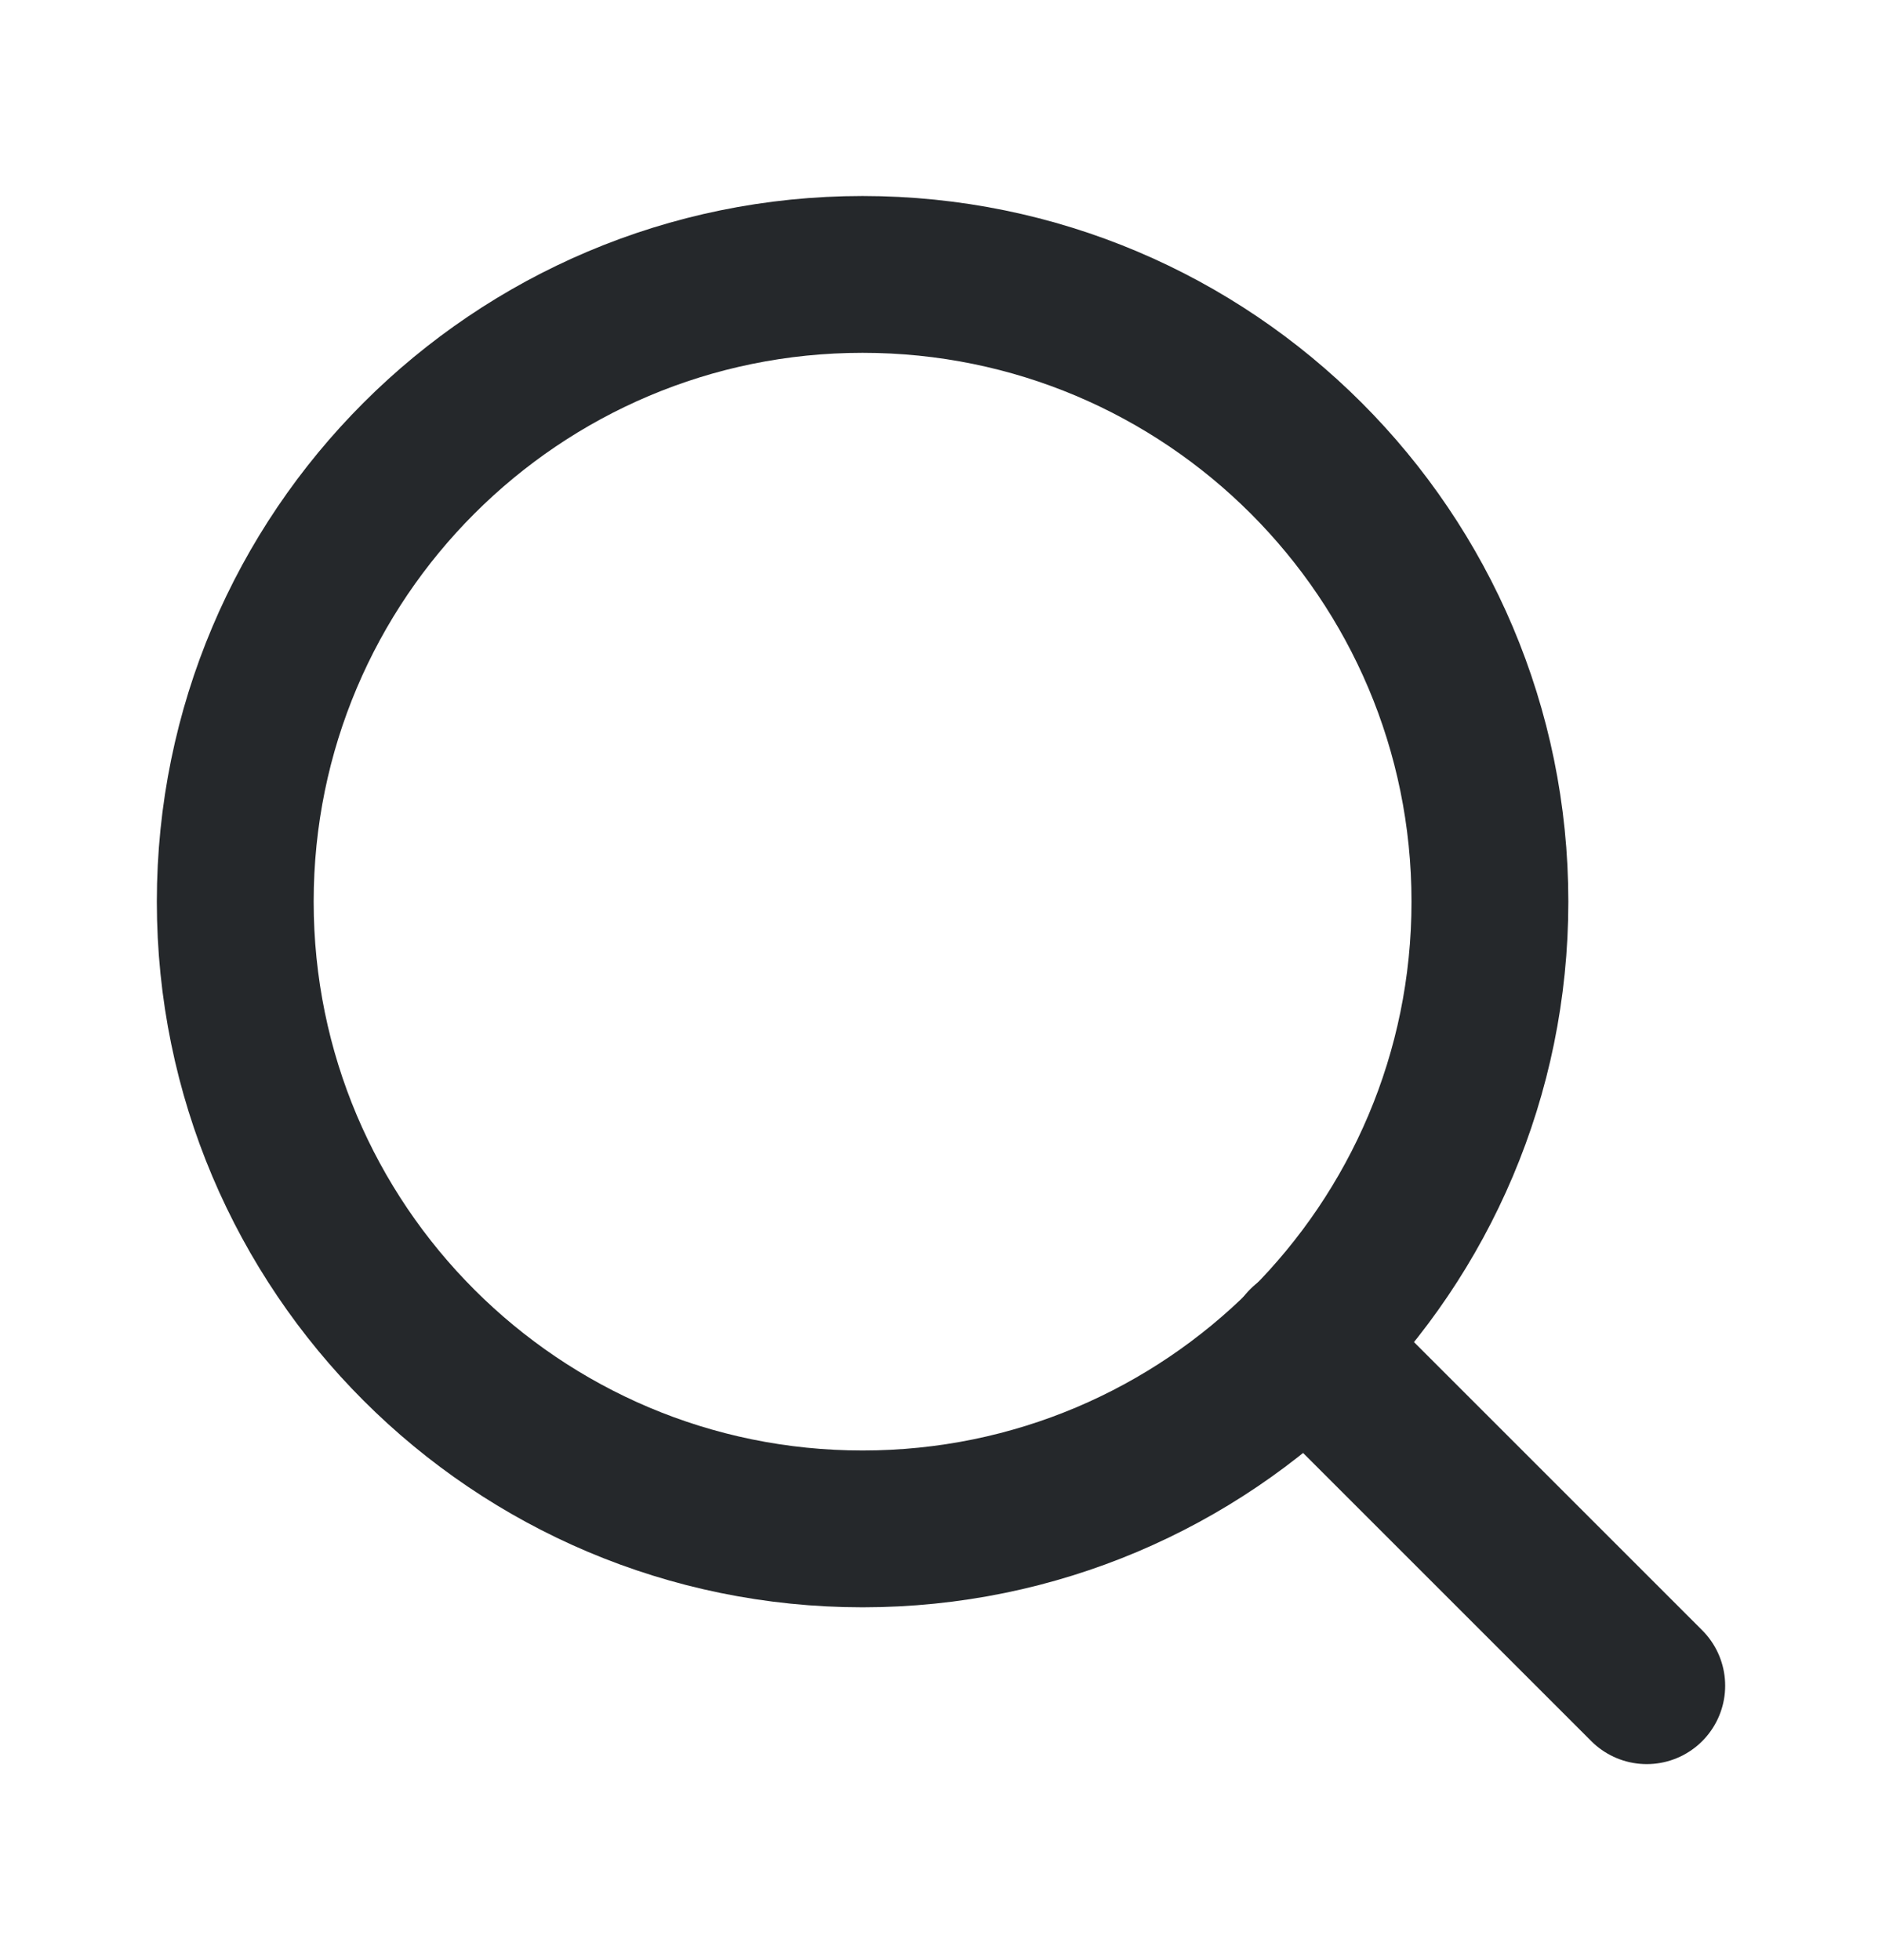 <svg width="24" height="25" viewBox="0 0 24 25" fill="none" xmlns="http://www.w3.org/2000/svg">
<path d="M11 19.5C15.418 19.5 19 15.918 19 11.5C19 7.082 15.418 3.5 11 3.5C6.582 3.5 3 7.082 3 11.5C3 15.918 6.582 19.5 11 19.5Z" stroke="#25282B" stroke-width="2" stroke-linecap="round" stroke-linejoin="round"/>
<path d="M21 21.5L16.65 17.15" stroke="#25282B" stroke-width="2" stroke-linecap="round" stroke-linejoin="round"/>
</svg>
